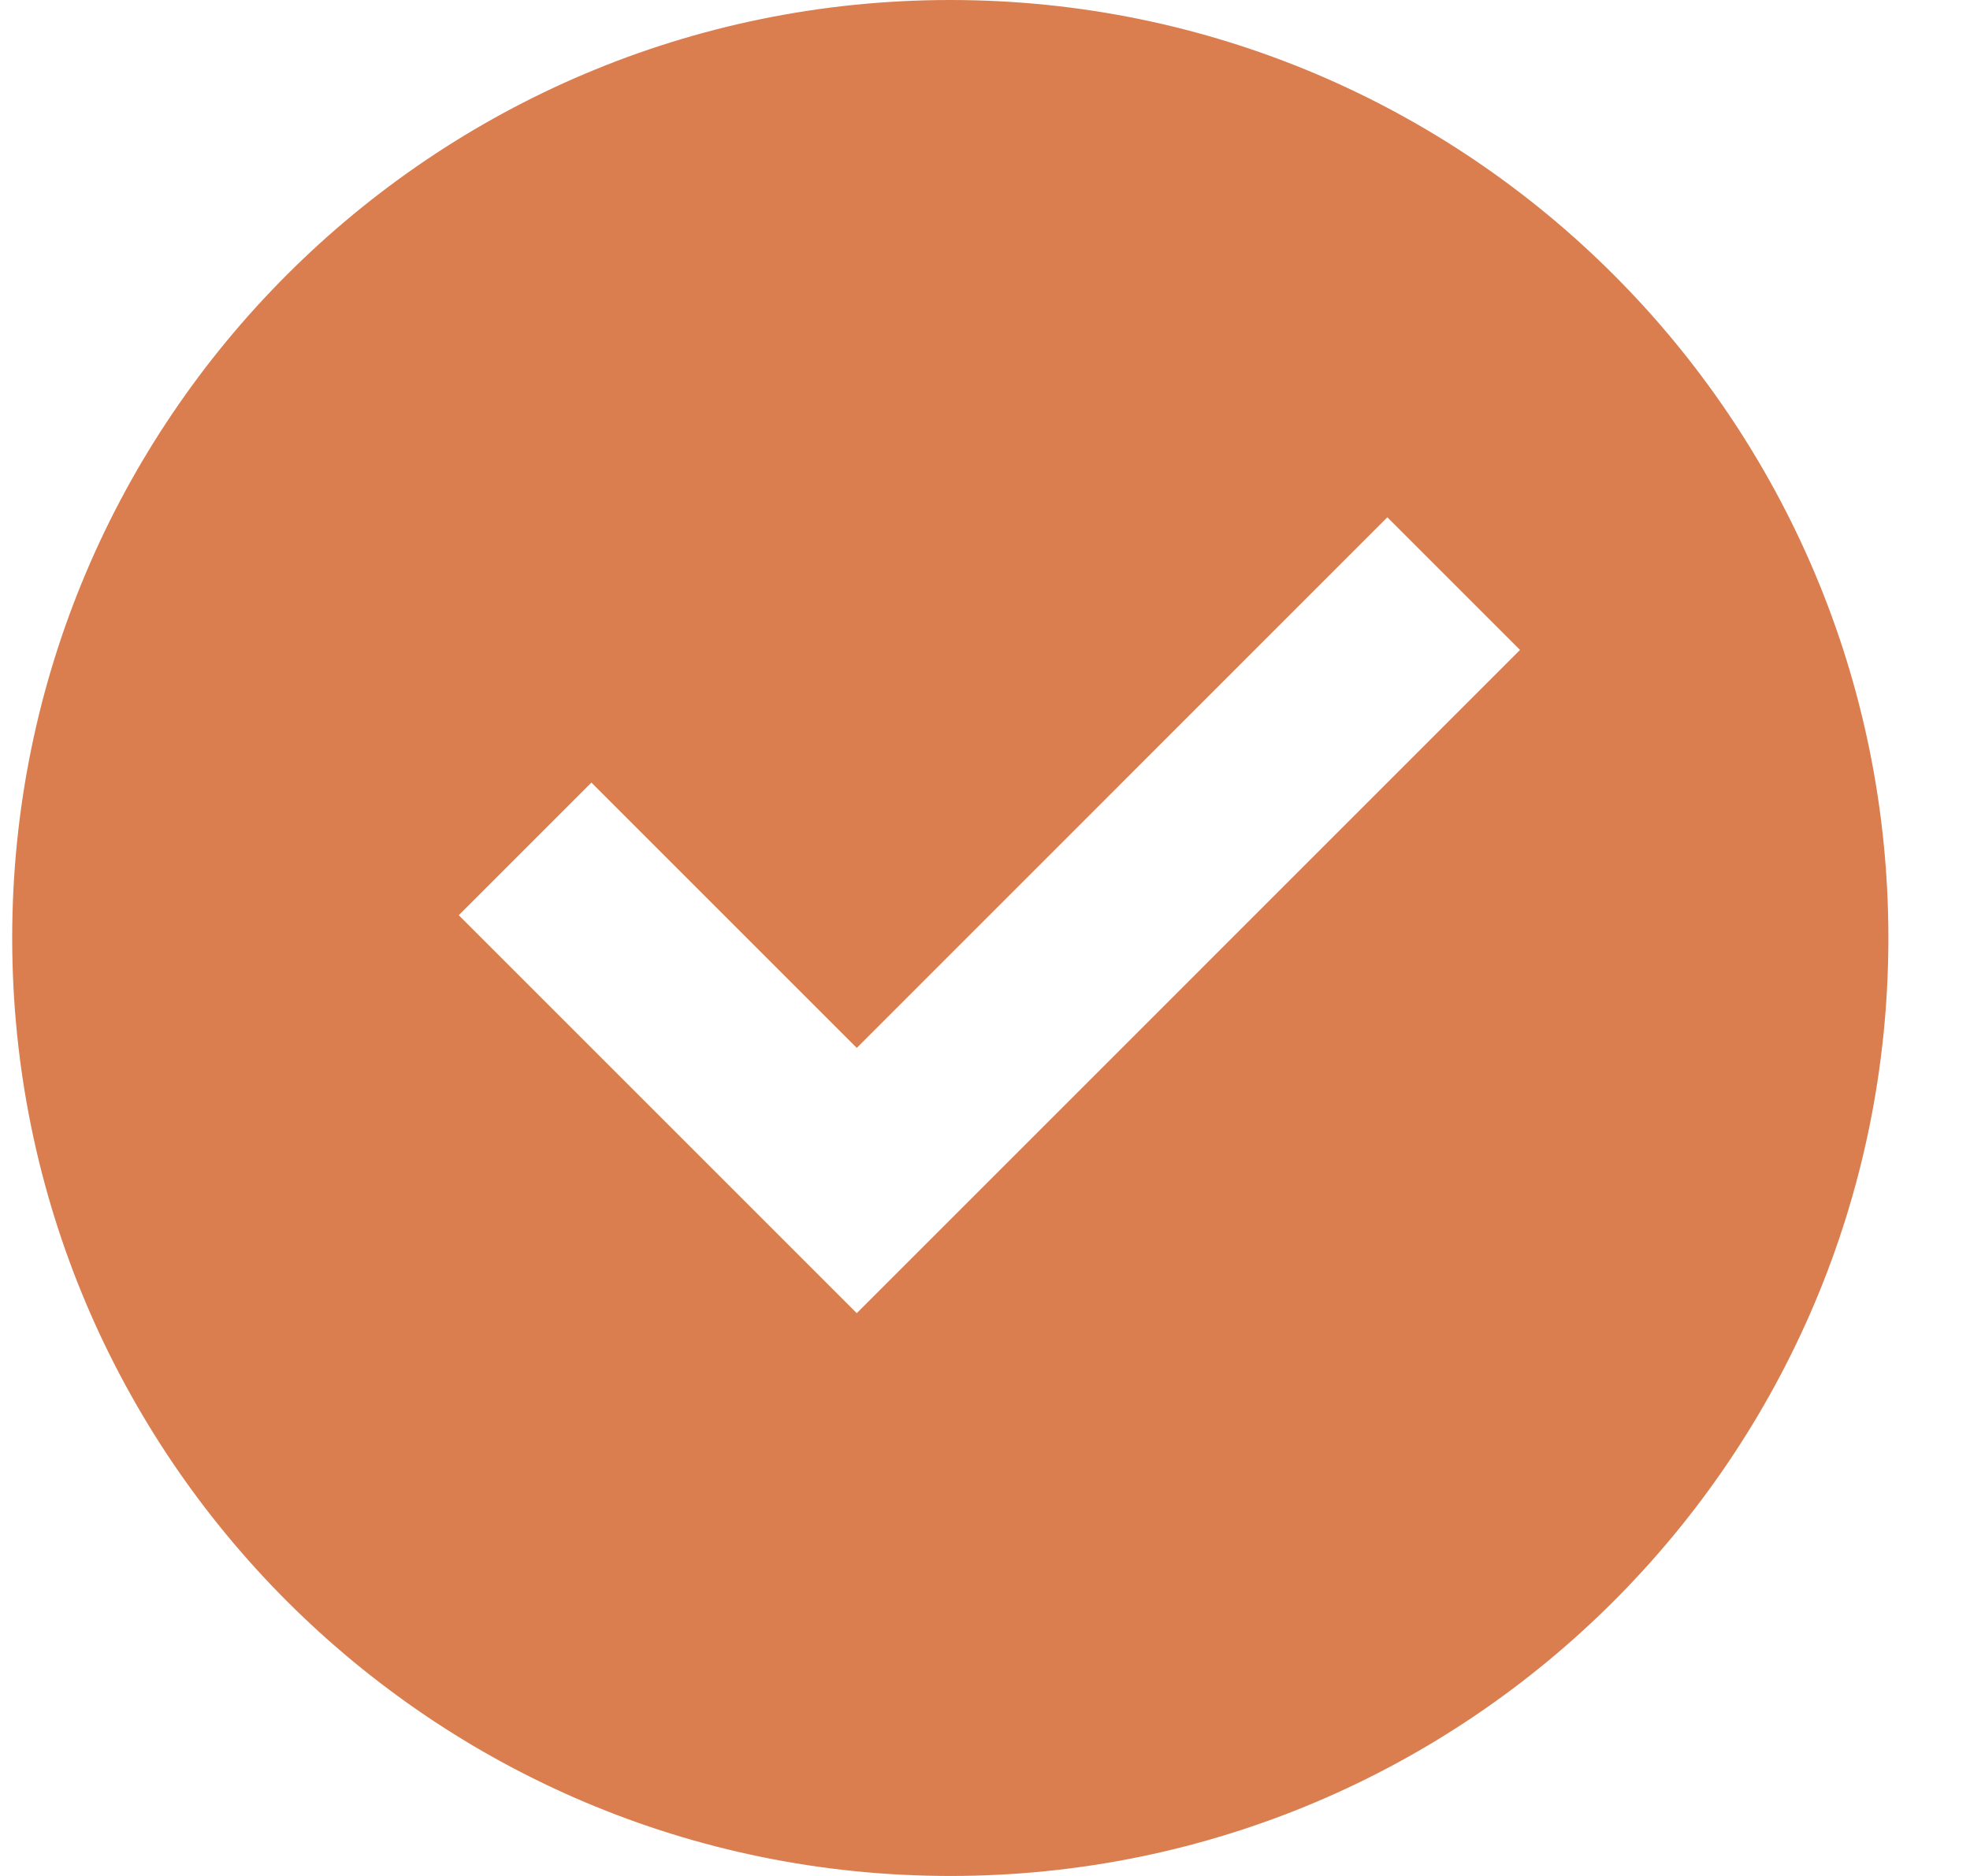 <svg width="21" height="20" viewBox="0 0 21 20" fill="none" xmlns="http://www.w3.org/2000/svg">
<path d="M10.13 20C4.607 20 0.13 15.523 0.13 10C0.13 4.477 4.607 0 10.13 0C15.653 0 20.13 4.477 20.13 10C20.13 15.523 15.653 20 10.13 20ZM9.133 14L16.203 6.929L14.789 5.515L9.133 11.172L6.304 8.343L4.89 9.757L9.133 14Z" fill="#DA7E50"/>
</svg>
